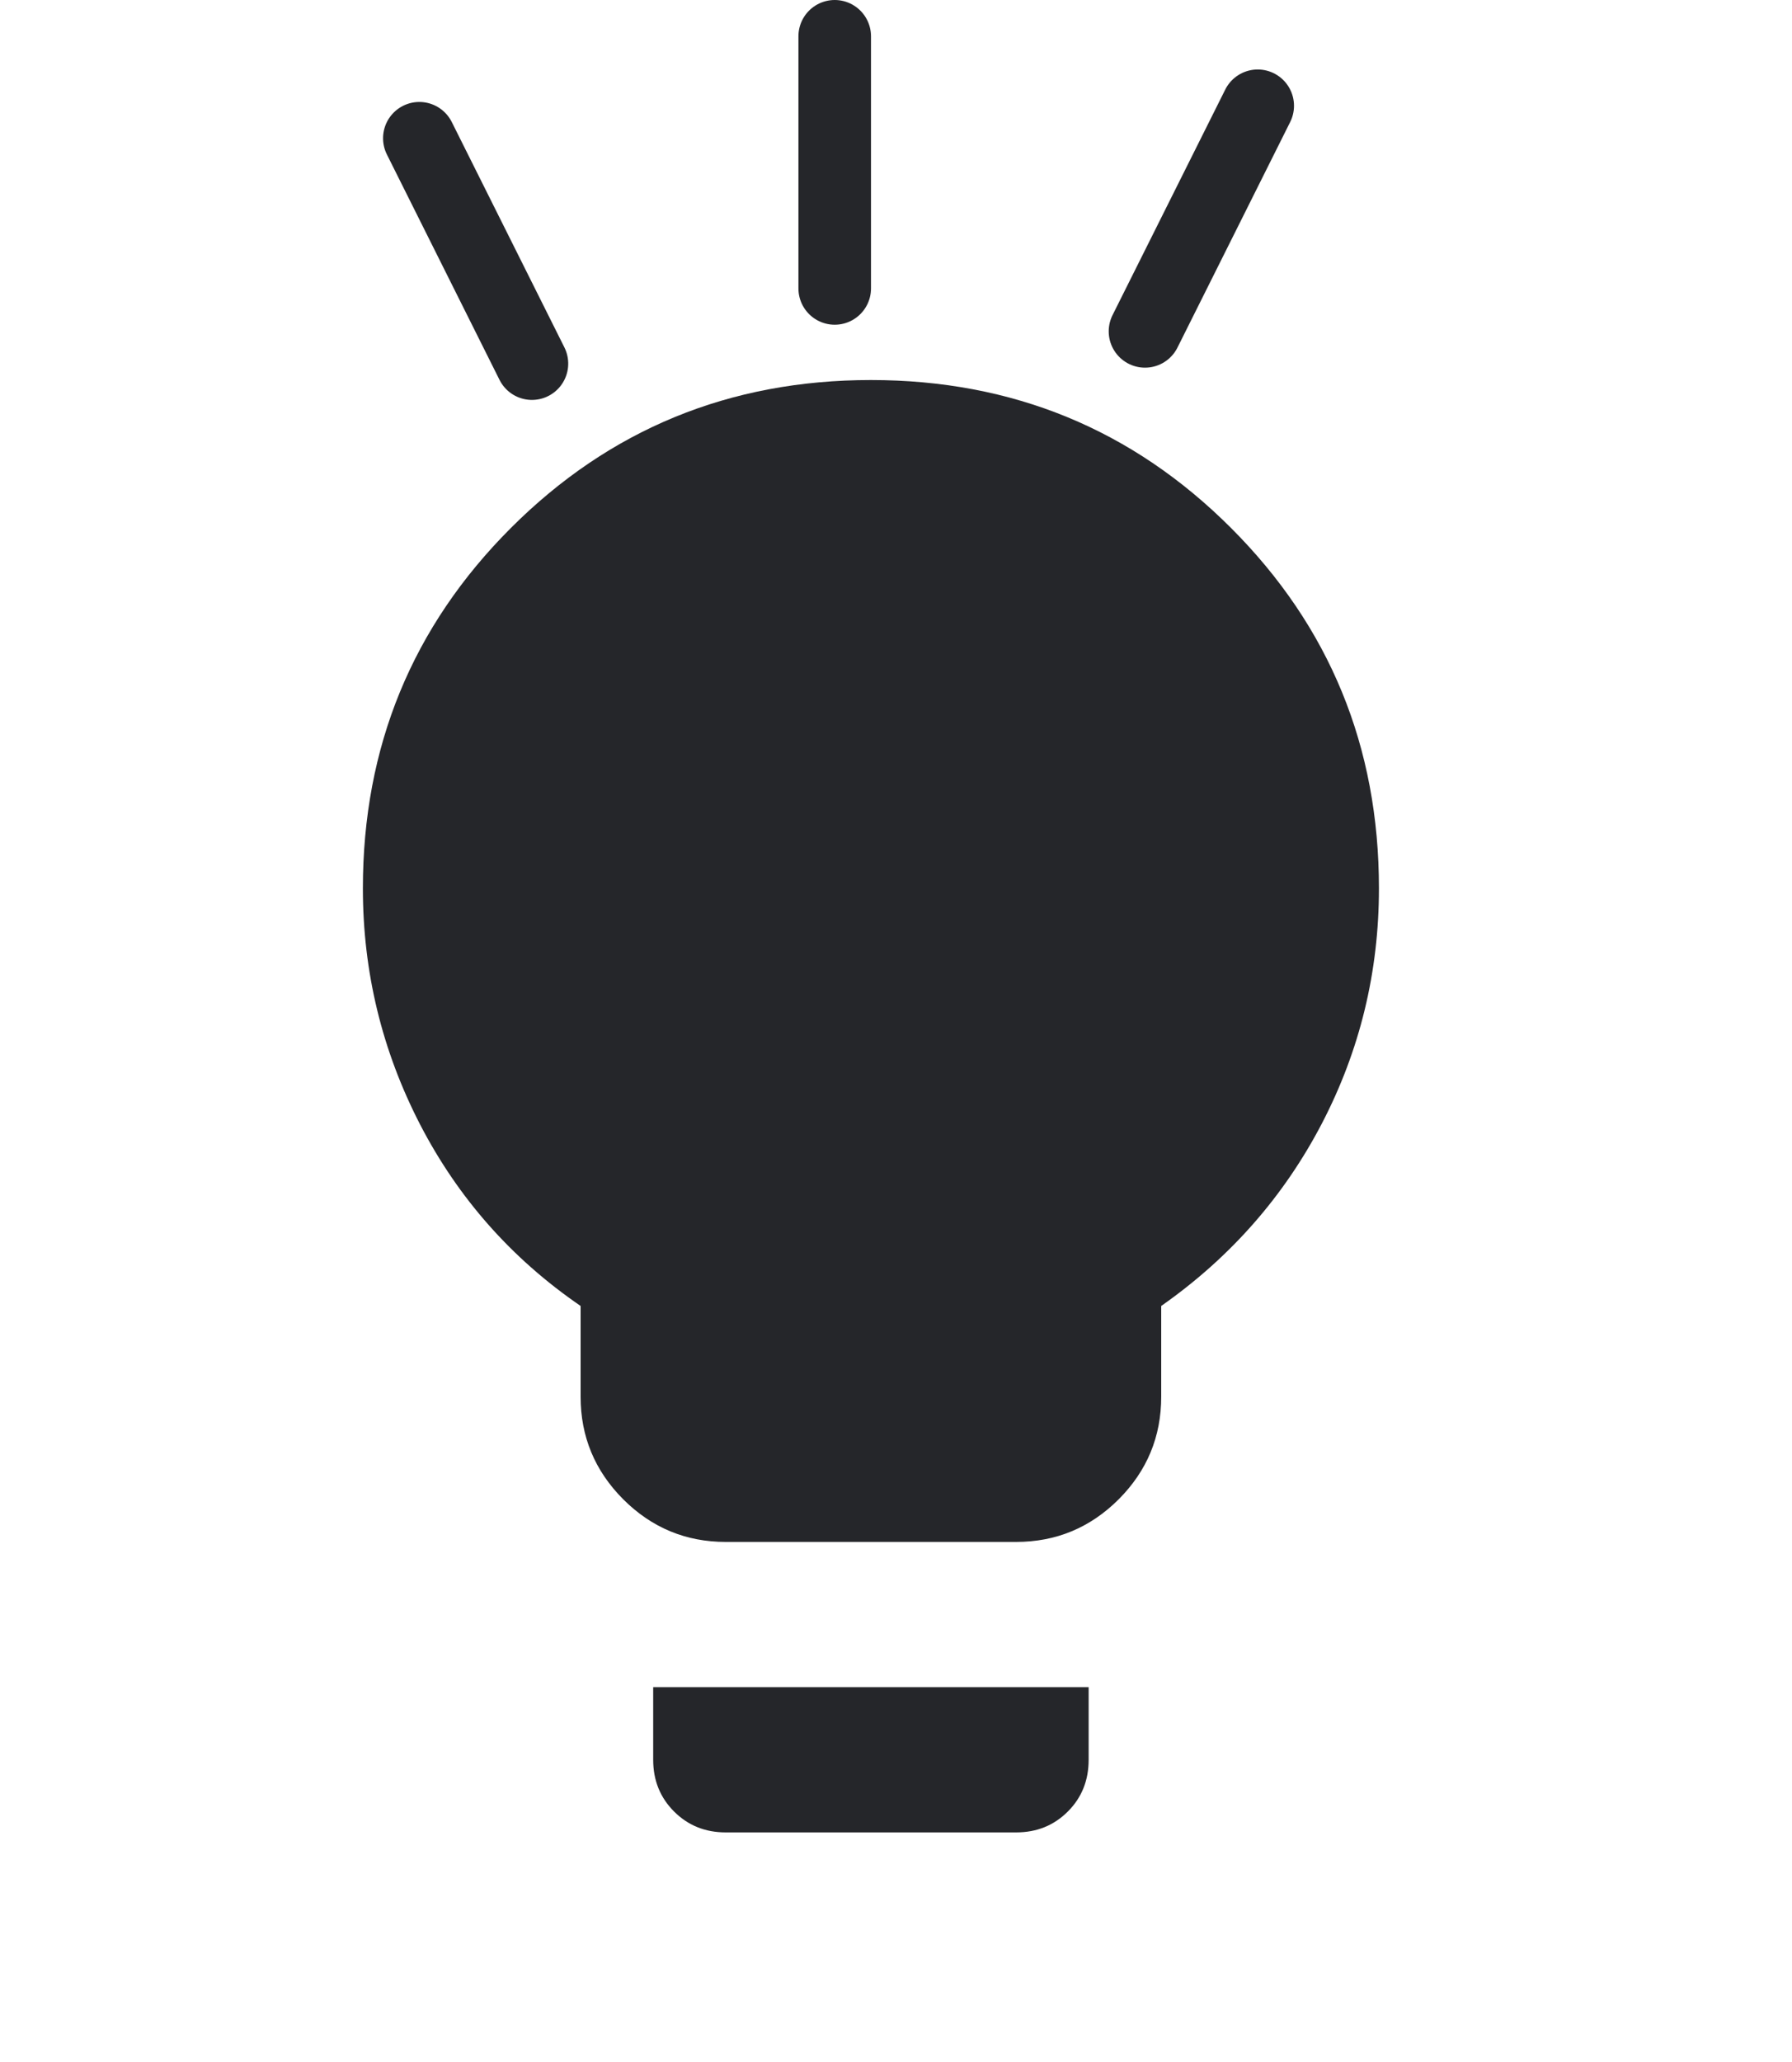 <?xml version="1.0" encoding="utf-8"?>
<svg xmlns="http://www.w3.org/2000/svg" fill="none" height="100%" overflow="visible" preserveAspectRatio="none" style="display: block;" viewBox="0 0 20 23" width="100%">
<g id="Group 2147225447">
<g id="lightbulb_2_24dp_25262A_FILL1_wght400_GRAD0_opsz24">
<path d="M8.1 17.199C7.655 17.199 7.274 17.041 6.956 16.724C6.639 16.406 6.48 16.025 6.48 15.579V14.567C5.711 14.04 5.114 13.365 4.688 12.542C4.263 11.718 4.05 10.841 4.05 9.909C4.05 8.33 4.601 6.99 5.701 5.89C6.801 4.79 8.141 4.239 9.72 4.239C11.3 4.239 12.64 4.79 13.74 5.89C14.84 6.99 15.39 8.33 15.39 9.909C15.39 10.841 15.178 11.715 14.753 12.532C14.327 13.348 13.73 14.027 12.96 14.567V15.579C12.96 16.025 12.802 16.406 12.485 16.724C12.167 17.041 11.786 17.199 11.34 17.199H8.1ZM8.1 20.439C7.871 20.439 7.679 20.362 7.523 20.206C7.368 20.051 7.29 19.859 7.29 19.629V18.819H12.15V19.629C12.15 19.859 12.073 20.051 11.918 20.206C11.762 20.362 11.57 20.439 11.34 20.439H8.1Z" fill="#25262A" id="Vector"/>
</g>
<line id="Line 160" stroke="#25262A" stroke-linecap="round" stroke-width="0.81" x1="12.779" x2="14.037" y1="3.696" y2="1.18"/>
<line id="Line 162" stroke="#25262A" stroke-linecap="round" stroke-width="0.81" transform="matrix(0.447 0.894 0.894 -0.447 4.861 0.999)" x1="0.405" x2="3.217" y1="-0.405" y2="-0.405"/>
<line id="Line 161" stroke="#25262A" stroke-linecap="round" stroke-width="0.81" x1="9.316" x2="9.316" y1="3.217" y2="0.405"/>
</g>
</svg>